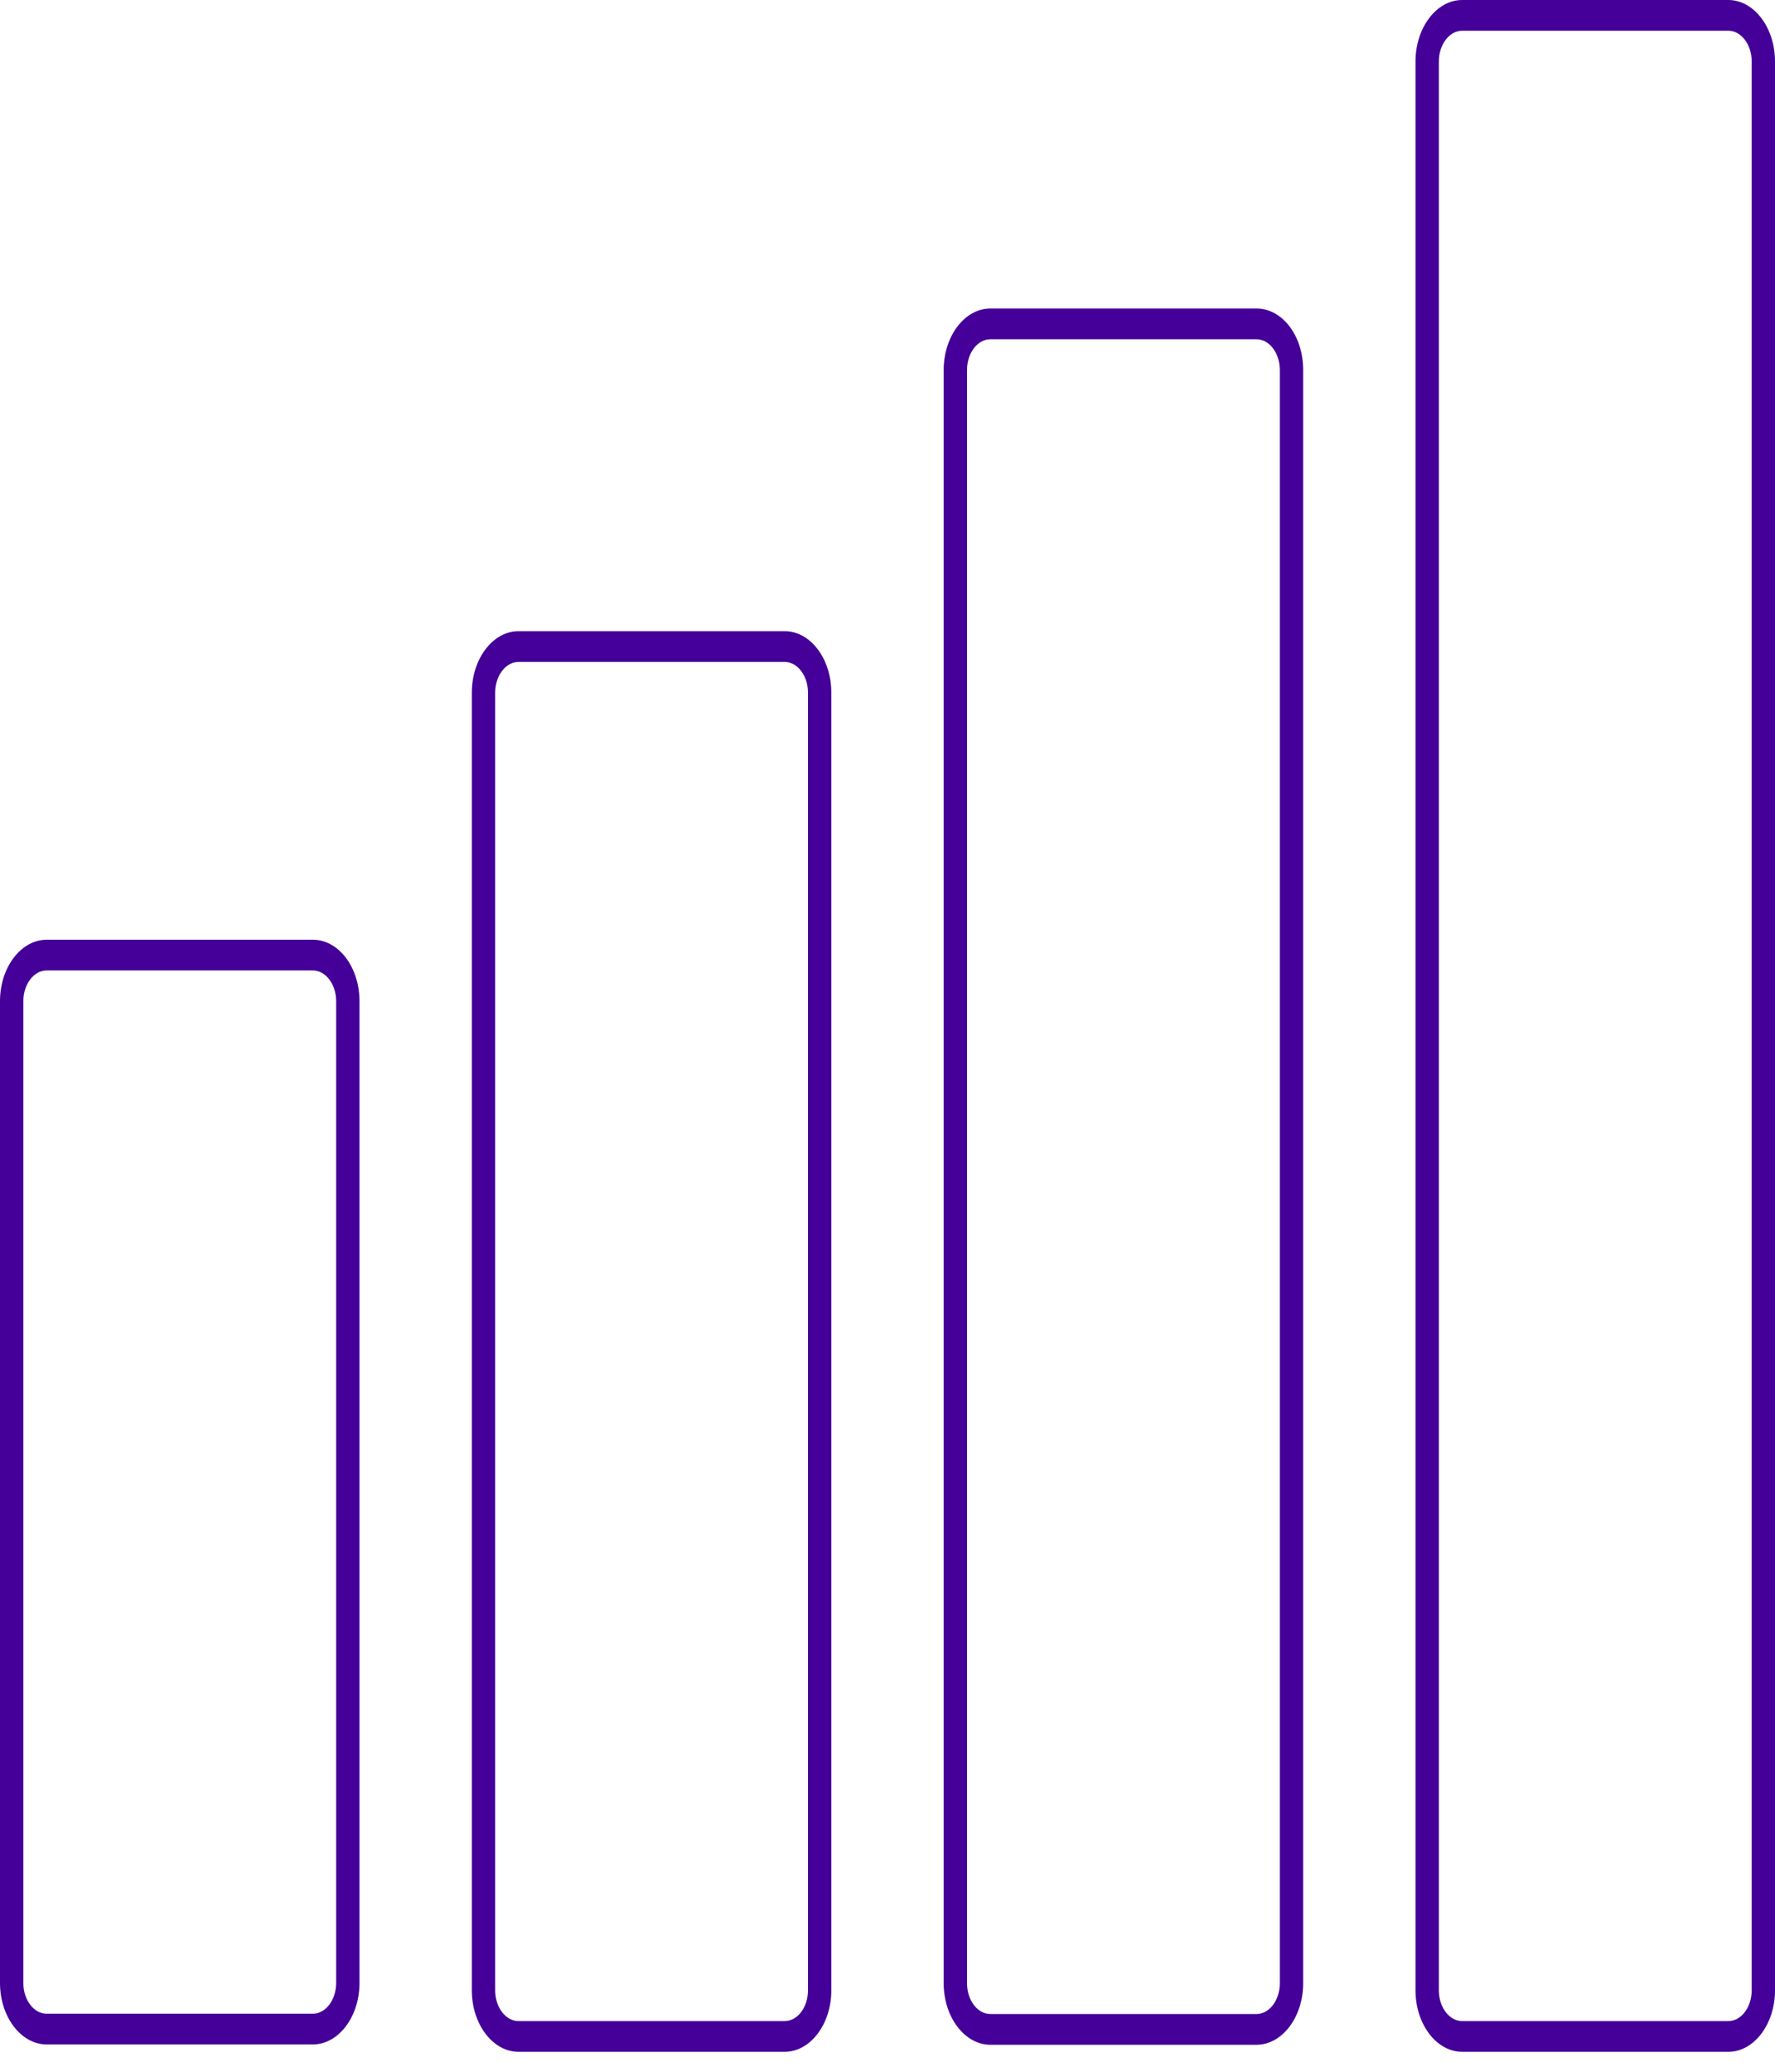 <svg width="60" height="70" viewBox="0 0 60 70" fill="none" xmlns="http://www.w3.org/2000/svg">
<path d="M10.575 32.789C11.008 32.789 11.363 33.256 11.363 33.827V67.001C11.363 67.572 11.008 68.039 10.575 68.039H1.577C1.143 68.039 0.789 67.572 0.789 67.001V33.827C0.789 33.256 1.143 32.789 1.577 32.789H10.575ZM10.575 31.751H1.577C0.71 31.751 0 32.685 0 33.827V67.001C0 68.143 0.71 69.077 1.577 69.077H10.575C11.442 69.077 12.152 68.143 12.152 67.001V33.827C12.152 32.685 11.45 31.751 10.575 31.751Z" fill="#440099"/>
<path d="M26.524 22.365C26.958 22.365 27.312 22.832 27.312 23.403V67.25C27.312 67.821 26.958 68.288 26.524 68.288H17.526C17.093 68.288 16.738 67.821 16.738 67.25V23.403C16.738 22.832 17.093 22.365 17.526 22.365H26.524ZM26.524 21.326H17.526C16.659 21.326 15.949 22.261 15.949 23.403V67.25C15.949 68.392 16.659 69.326 17.526 69.326H26.524C27.391 69.326 28.101 68.392 28.101 67.25V23.403C28.101 22.25 27.391 21.326 26.524 21.326Z" fill="#440099"/>
<path d="M42.474 11.463C42.907 11.463 43.262 11.93 43.262 12.501V67.011C43.262 67.582 42.907 68.049 42.474 68.049H33.476C33.042 68.049 32.688 67.582 32.688 67.011V12.501C32.688 11.93 33.042 11.463 33.476 11.463H42.474ZM42.474 10.424H33.476C32.609 10.424 31.899 11.359 31.899 12.501V67.011C31.899 68.153 32.609 69.088 33.476 69.088H42.474C43.341 69.088 44.051 68.153 44.051 67.011V12.501C44.051 11.348 43.349 10.424 42.474 10.424Z" fill="#440099"/>
<path d="M58.423 1.038C58.857 1.038 59.212 1.506 59.212 2.077V67.25C59.212 67.821 58.857 68.288 58.423 68.288H49.425C48.992 68.288 48.637 67.821 48.637 67.25V2.077C48.637 1.506 48.992 1.038 49.425 1.038H58.423ZM58.423 0H49.425C48.558 0 47.848 0.934 47.848 2.077V67.25C47.848 68.392 48.558 69.326 49.425 69.326H58.423C59.29 69.326 60 68.392 60 67.25V2.077C60 0.934 59.29 0 58.423 0Z" fill="#440099"/>
</svg>

